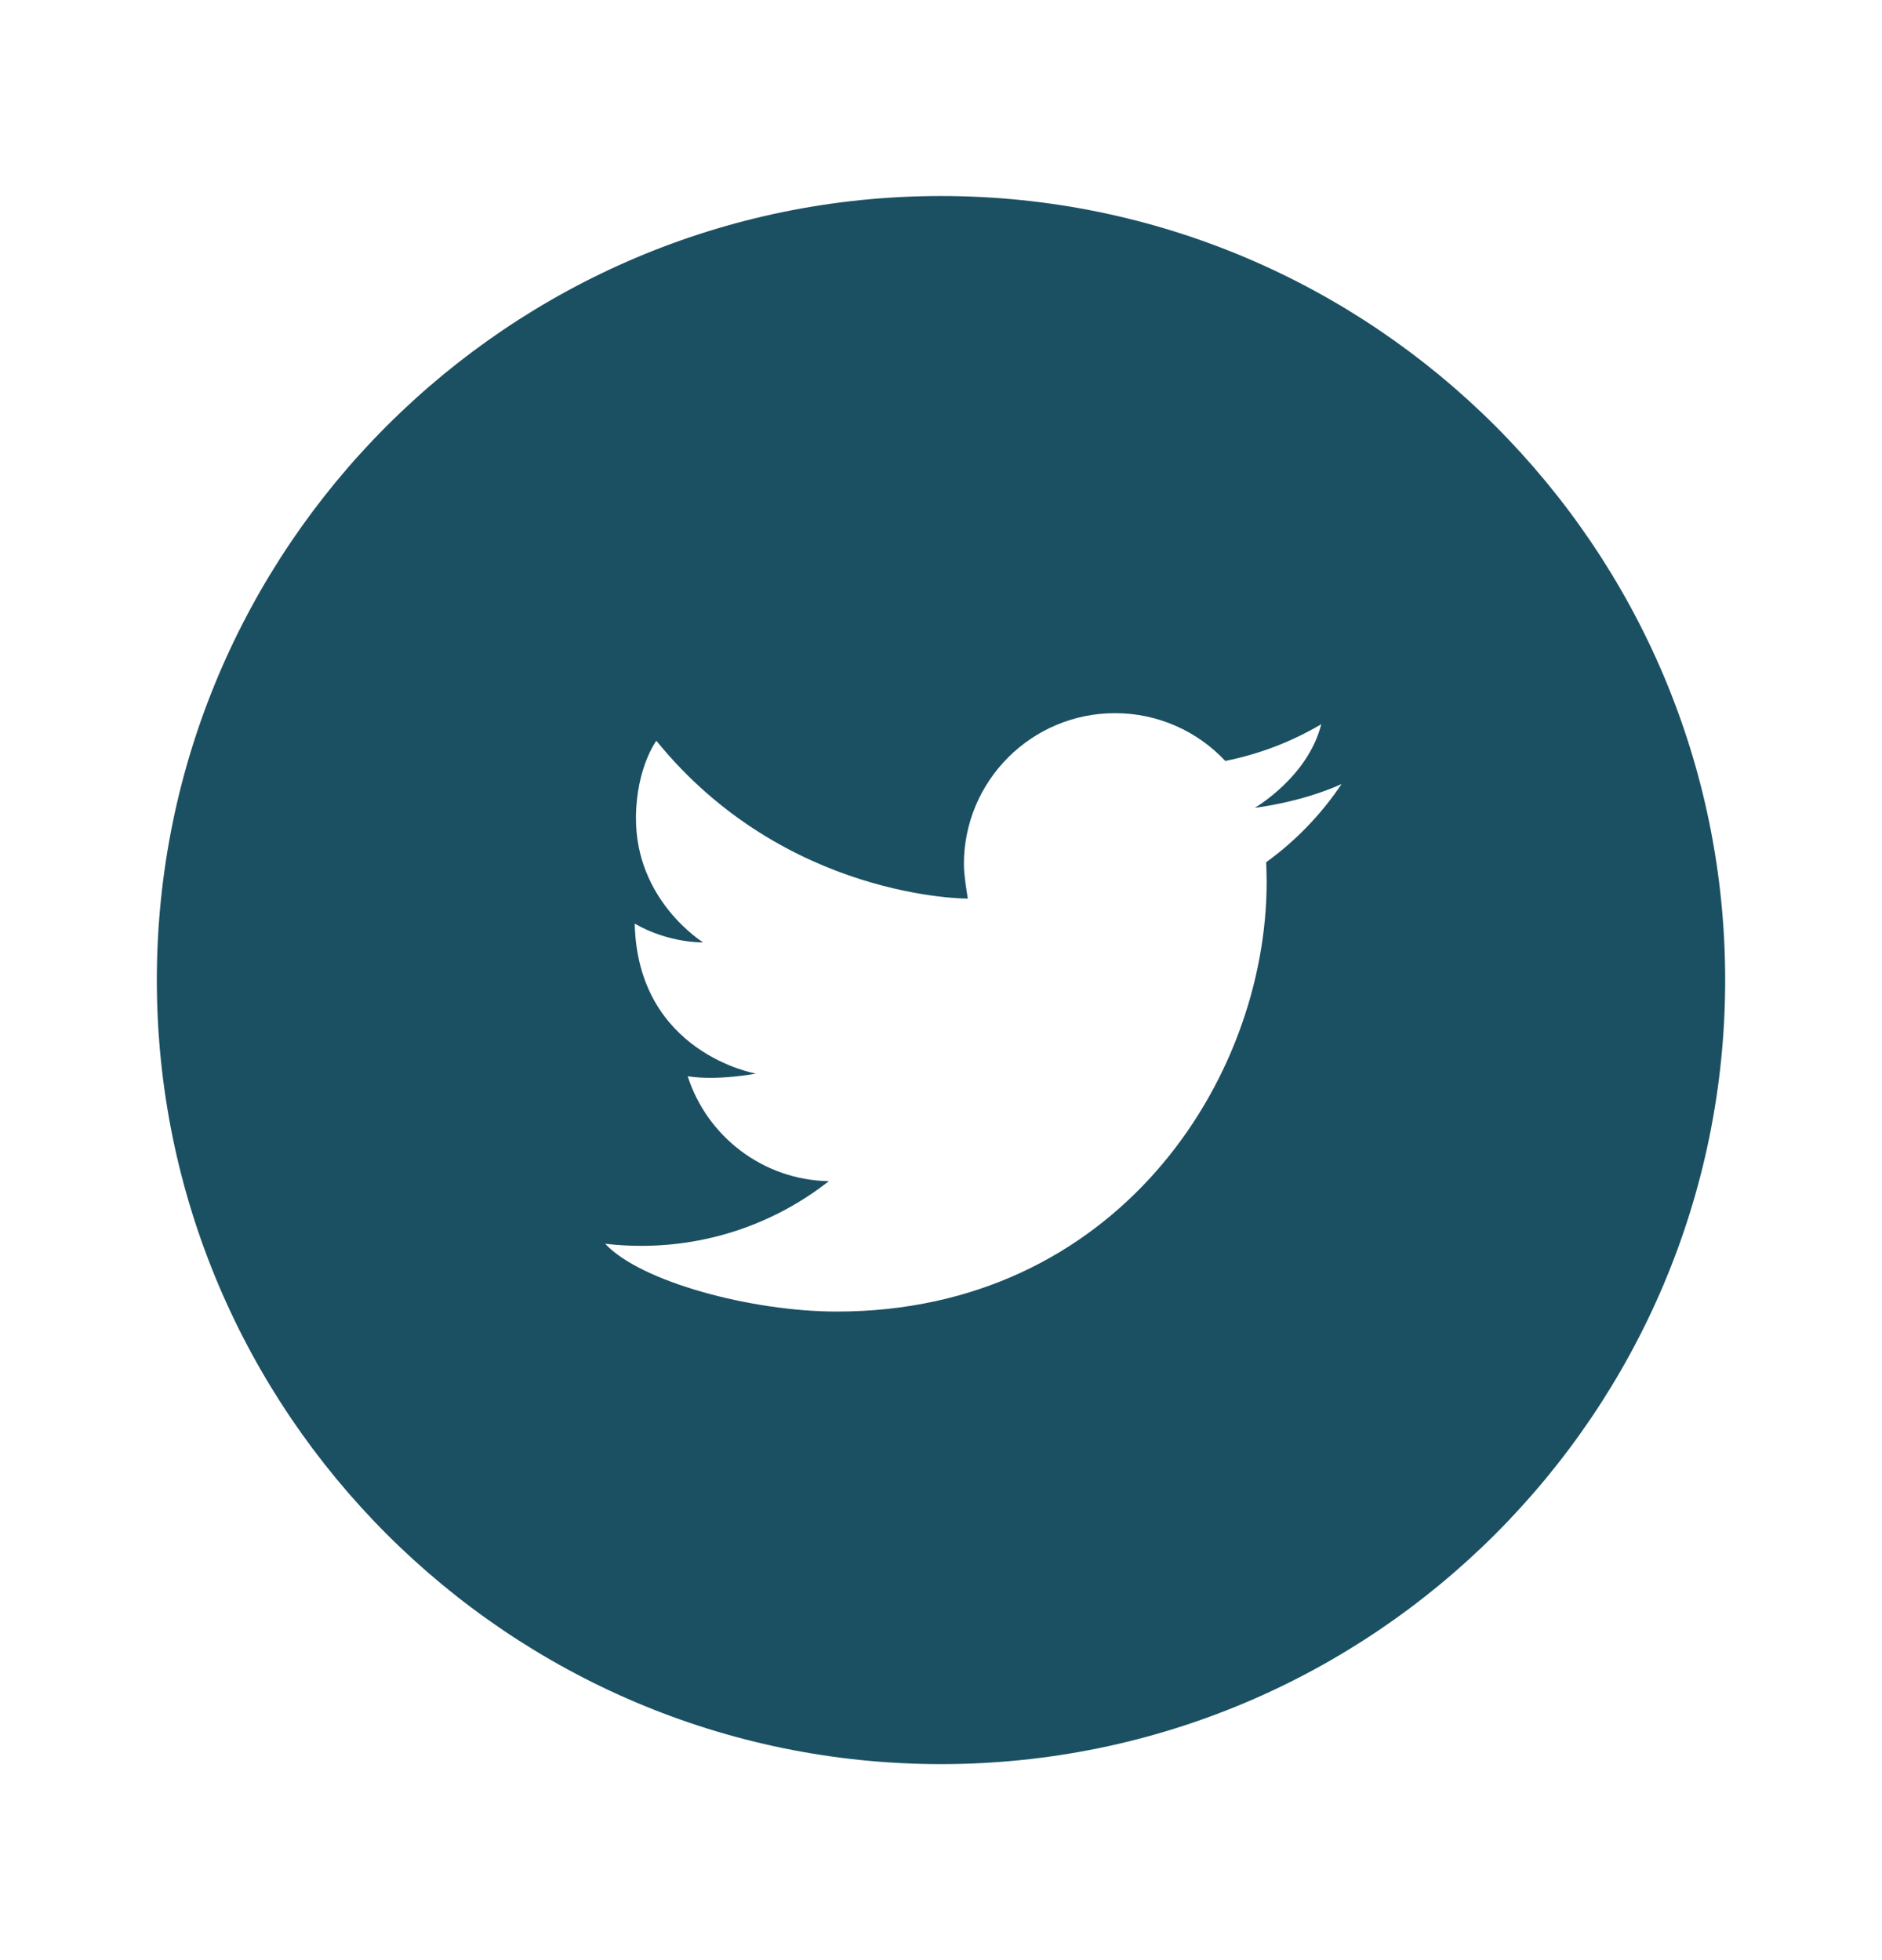 <svg width="24" height="25" viewBox="0 0 24 25" fill="none" xmlns="http://www.w3.org/2000/svg">
<path d="M12 2.5C17.514 2.5 22 6.986 22 12.5C22 18.014 17.514 22.5 12 22.5C6.486 22.5 2 18.014 2 12.5C2 6.986 6.486 2.5 12 2.5ZM16.147 10.997C16.523 10.725 16.85 10.386 17.108 10C16.583 10.238 16.002 10.303 16.002 10.303C16.002 10.303 16.681 9.91 16.849 9.237C16.477 9.457 16.064 9.618 15.625 9.705C15.274 9.33 14.773 9.096 14.219 9.096C13.155 9.096 12.292 9.959 12.292 11.023C12.292 11.173 12.342 11.461 12.342 11.461C12.342 11.461 10.016 11.475 8.37 9.448C8.37 9.448 8.117 9.787 8.11 10.417C8.098 11.485 8.967 12.02 8.967 12.02C8.967 12.02 8.53 12.032 8.094 11.78C8.133 13.435 9.64 13.693 9.64 13.693C9.64 13.693 9.153 13.787 8.77 13.727C9.015 14.492 9.727 15.05 10.57 15.065C9.911 15.582 9.08 15.89 8.177 15.89C8.022 15.89 7.868 15.881 7.717 15.863C8.165 16.347 9.582 16.728 10.671 16.728C14.215 16.728 16.153 13.793 16.153 11.246C16.152 11.163 16.15 11.08 16.147 10.997Z" fill="#1B5062"/>
</svg>
